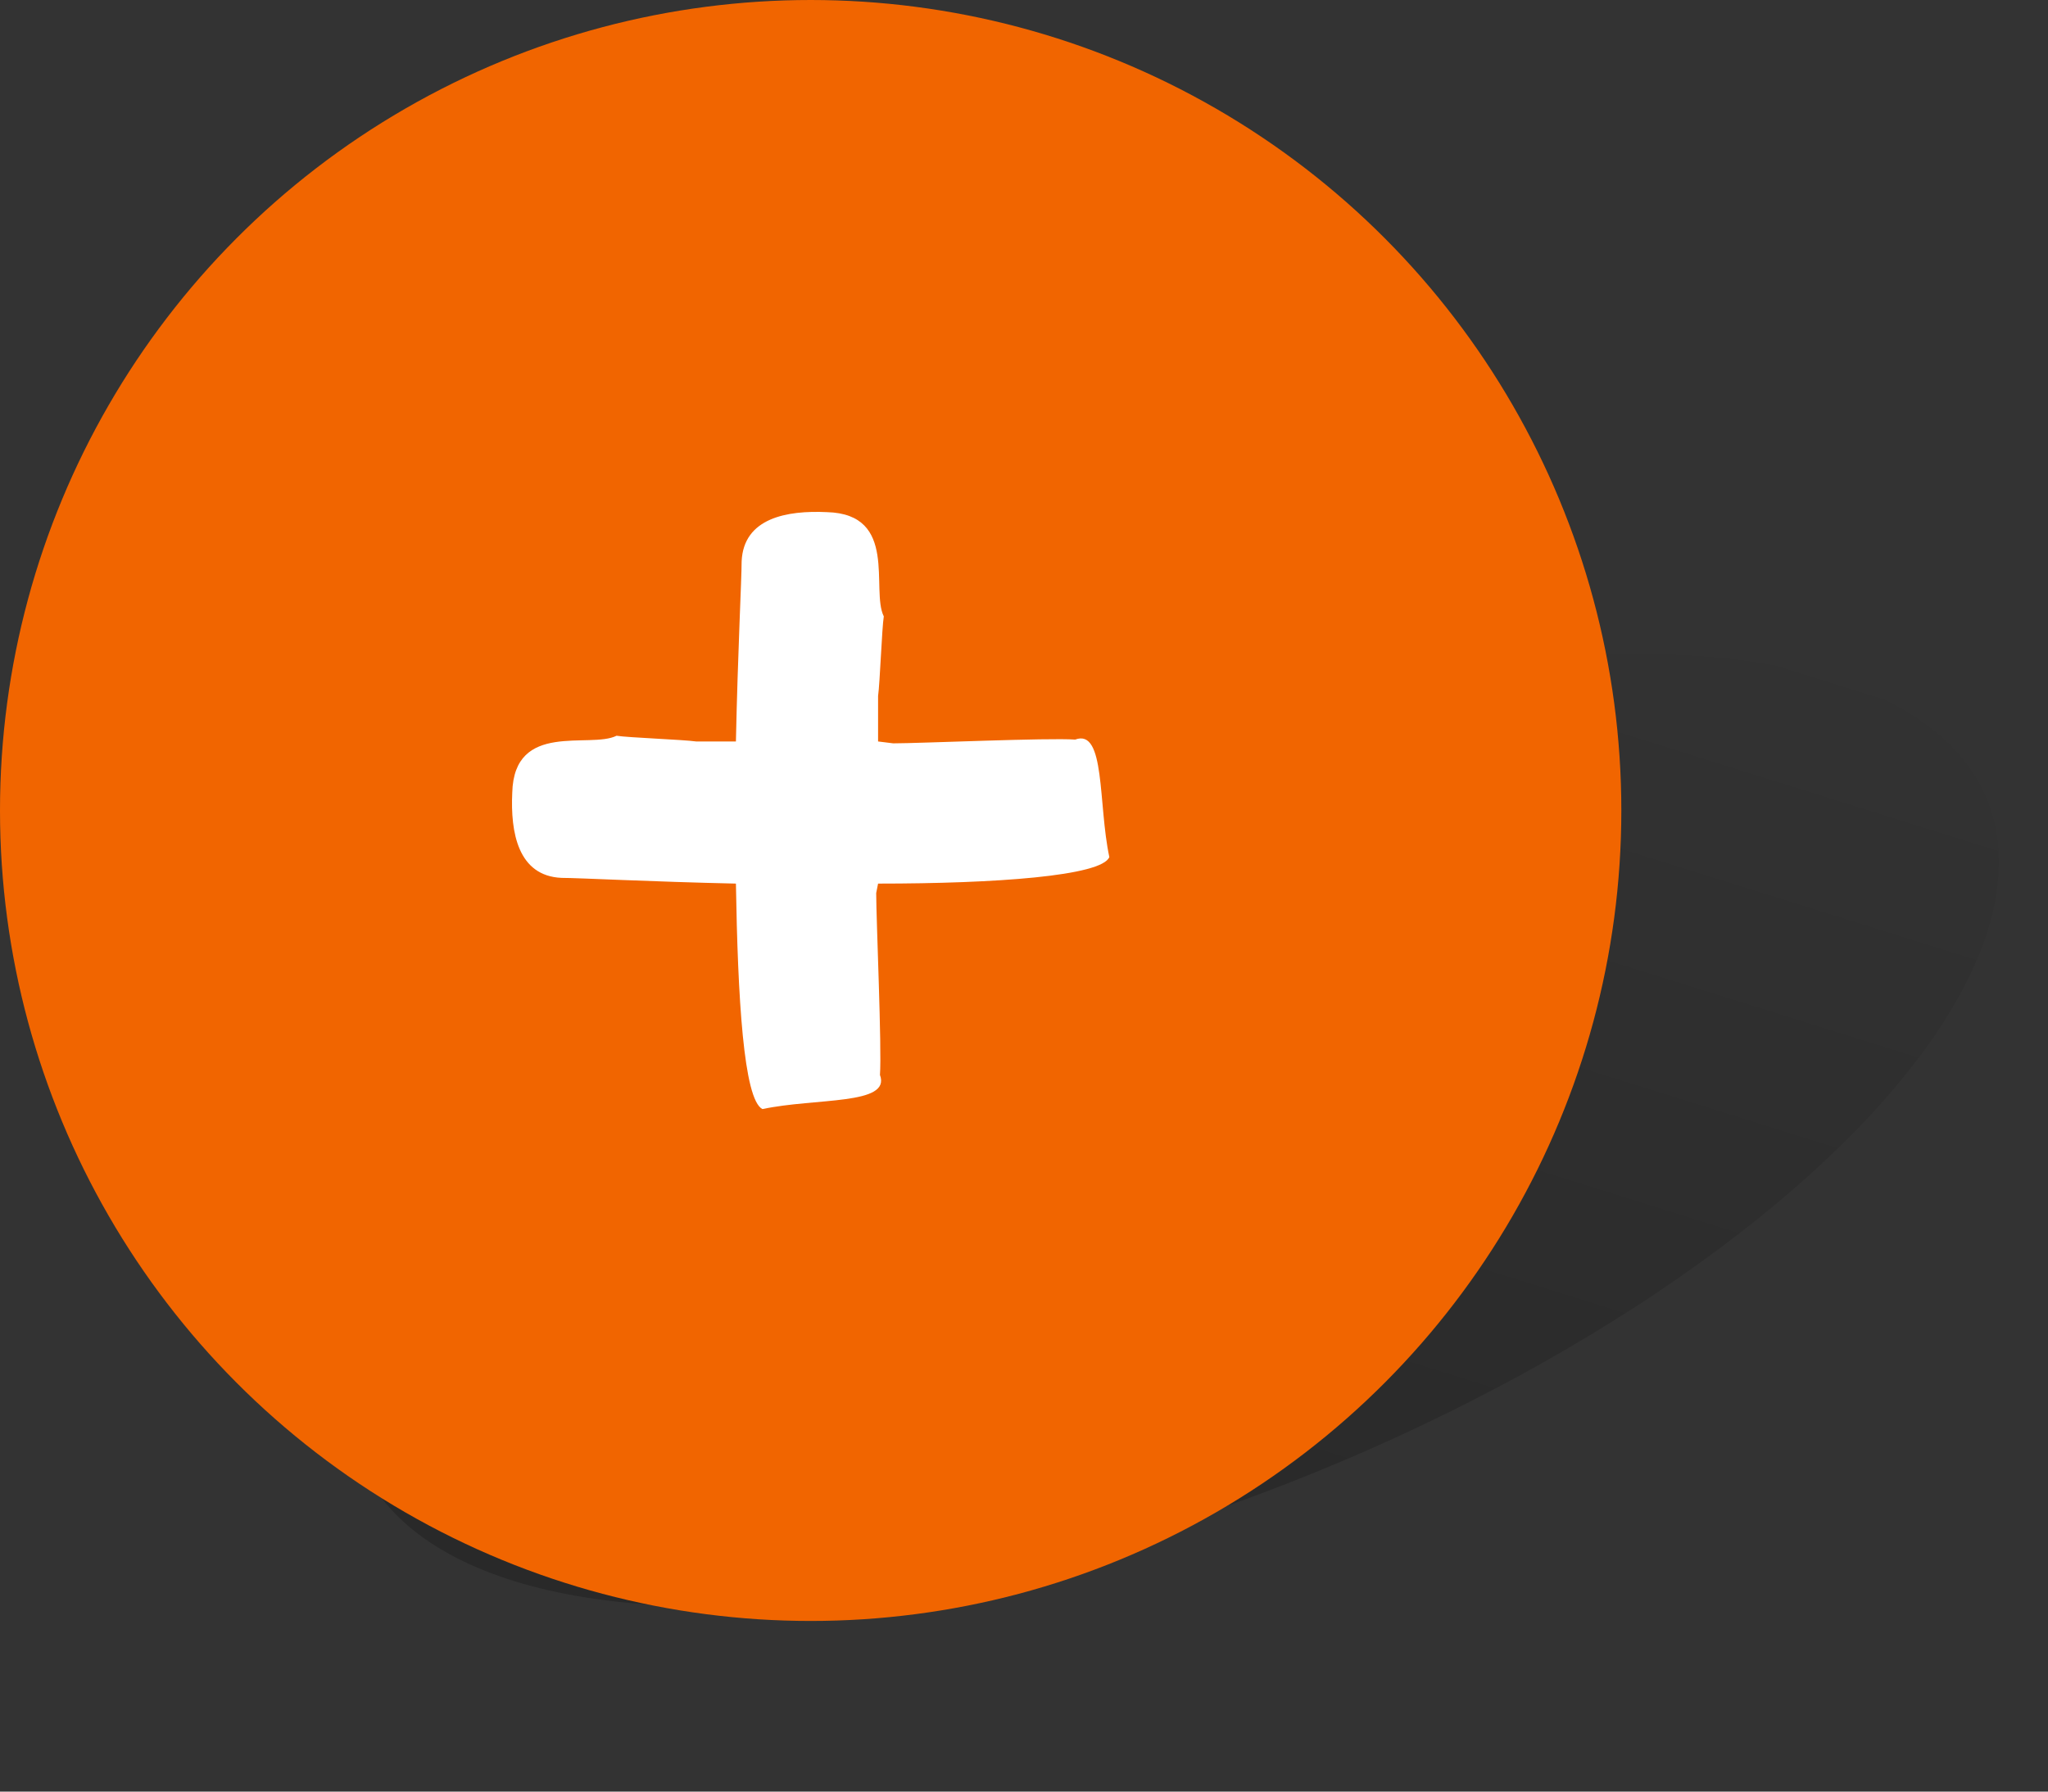 <svg width="24" height="21" viewBox="0 0 24 21" fill="none" xmlns="http://www.w3.org/2000/svg">
<rect x="0" y="0" width="24" height="21" fill="#333333" stroke="none"/>
<circle opacity="0.2" r="7.897" transform="matrix(1 0.013 -0.707 0.707 13.753 13.247)" fill="url(#paint0_linear_1207_34028)"/>
<circle cx="9.5" cy="9.5" r="9.5" fill="#F16500"/>
<path d="M8.935 13C9.557 12.867 10.446 12.956 10.312 12.6C10.335 12.289 10.268 10.779 10.268 10.468L10.29 10.357C11.667 10.357 12.911 10.268 13 10.046C12.867 9.424 12.956 8.535 12.6 8.669C12.289 8.646 10.779 8.713 10.468 8.713L10.29 8.691V8.158C10.312 8.002 10.335 7.358 10.357 7.225C10.201 6.914 10.534 6.025 9.69 6.003C9.224 5.981 8.713 6.07 8.691 6.581C8.691 6.781 8.646 7.647 8.624 8.691H8.158C8.002 8.669 7.358 8.646 7.225 8.624C6.914 8.78 6.025 8.446 6.003 9.291C5.981 9.757 6.07 10.268 6.581 10.29C6.781 10.29 7.625 10.335 8.624 10.357C8.646 11.69 8.713 12.889 8.935 13Z" fill="white"/>
<defs>
<linearGradient id="paint0_linear_1207_34028" x1="6.755" y1="8.117" x2="11.119" y2="-5.37" gradientUnits="userSpaceOnUse">
<stop/>
<stop offset="1" stop-opacity="0"/>
</linearGradient>
</defs>
</svg>
